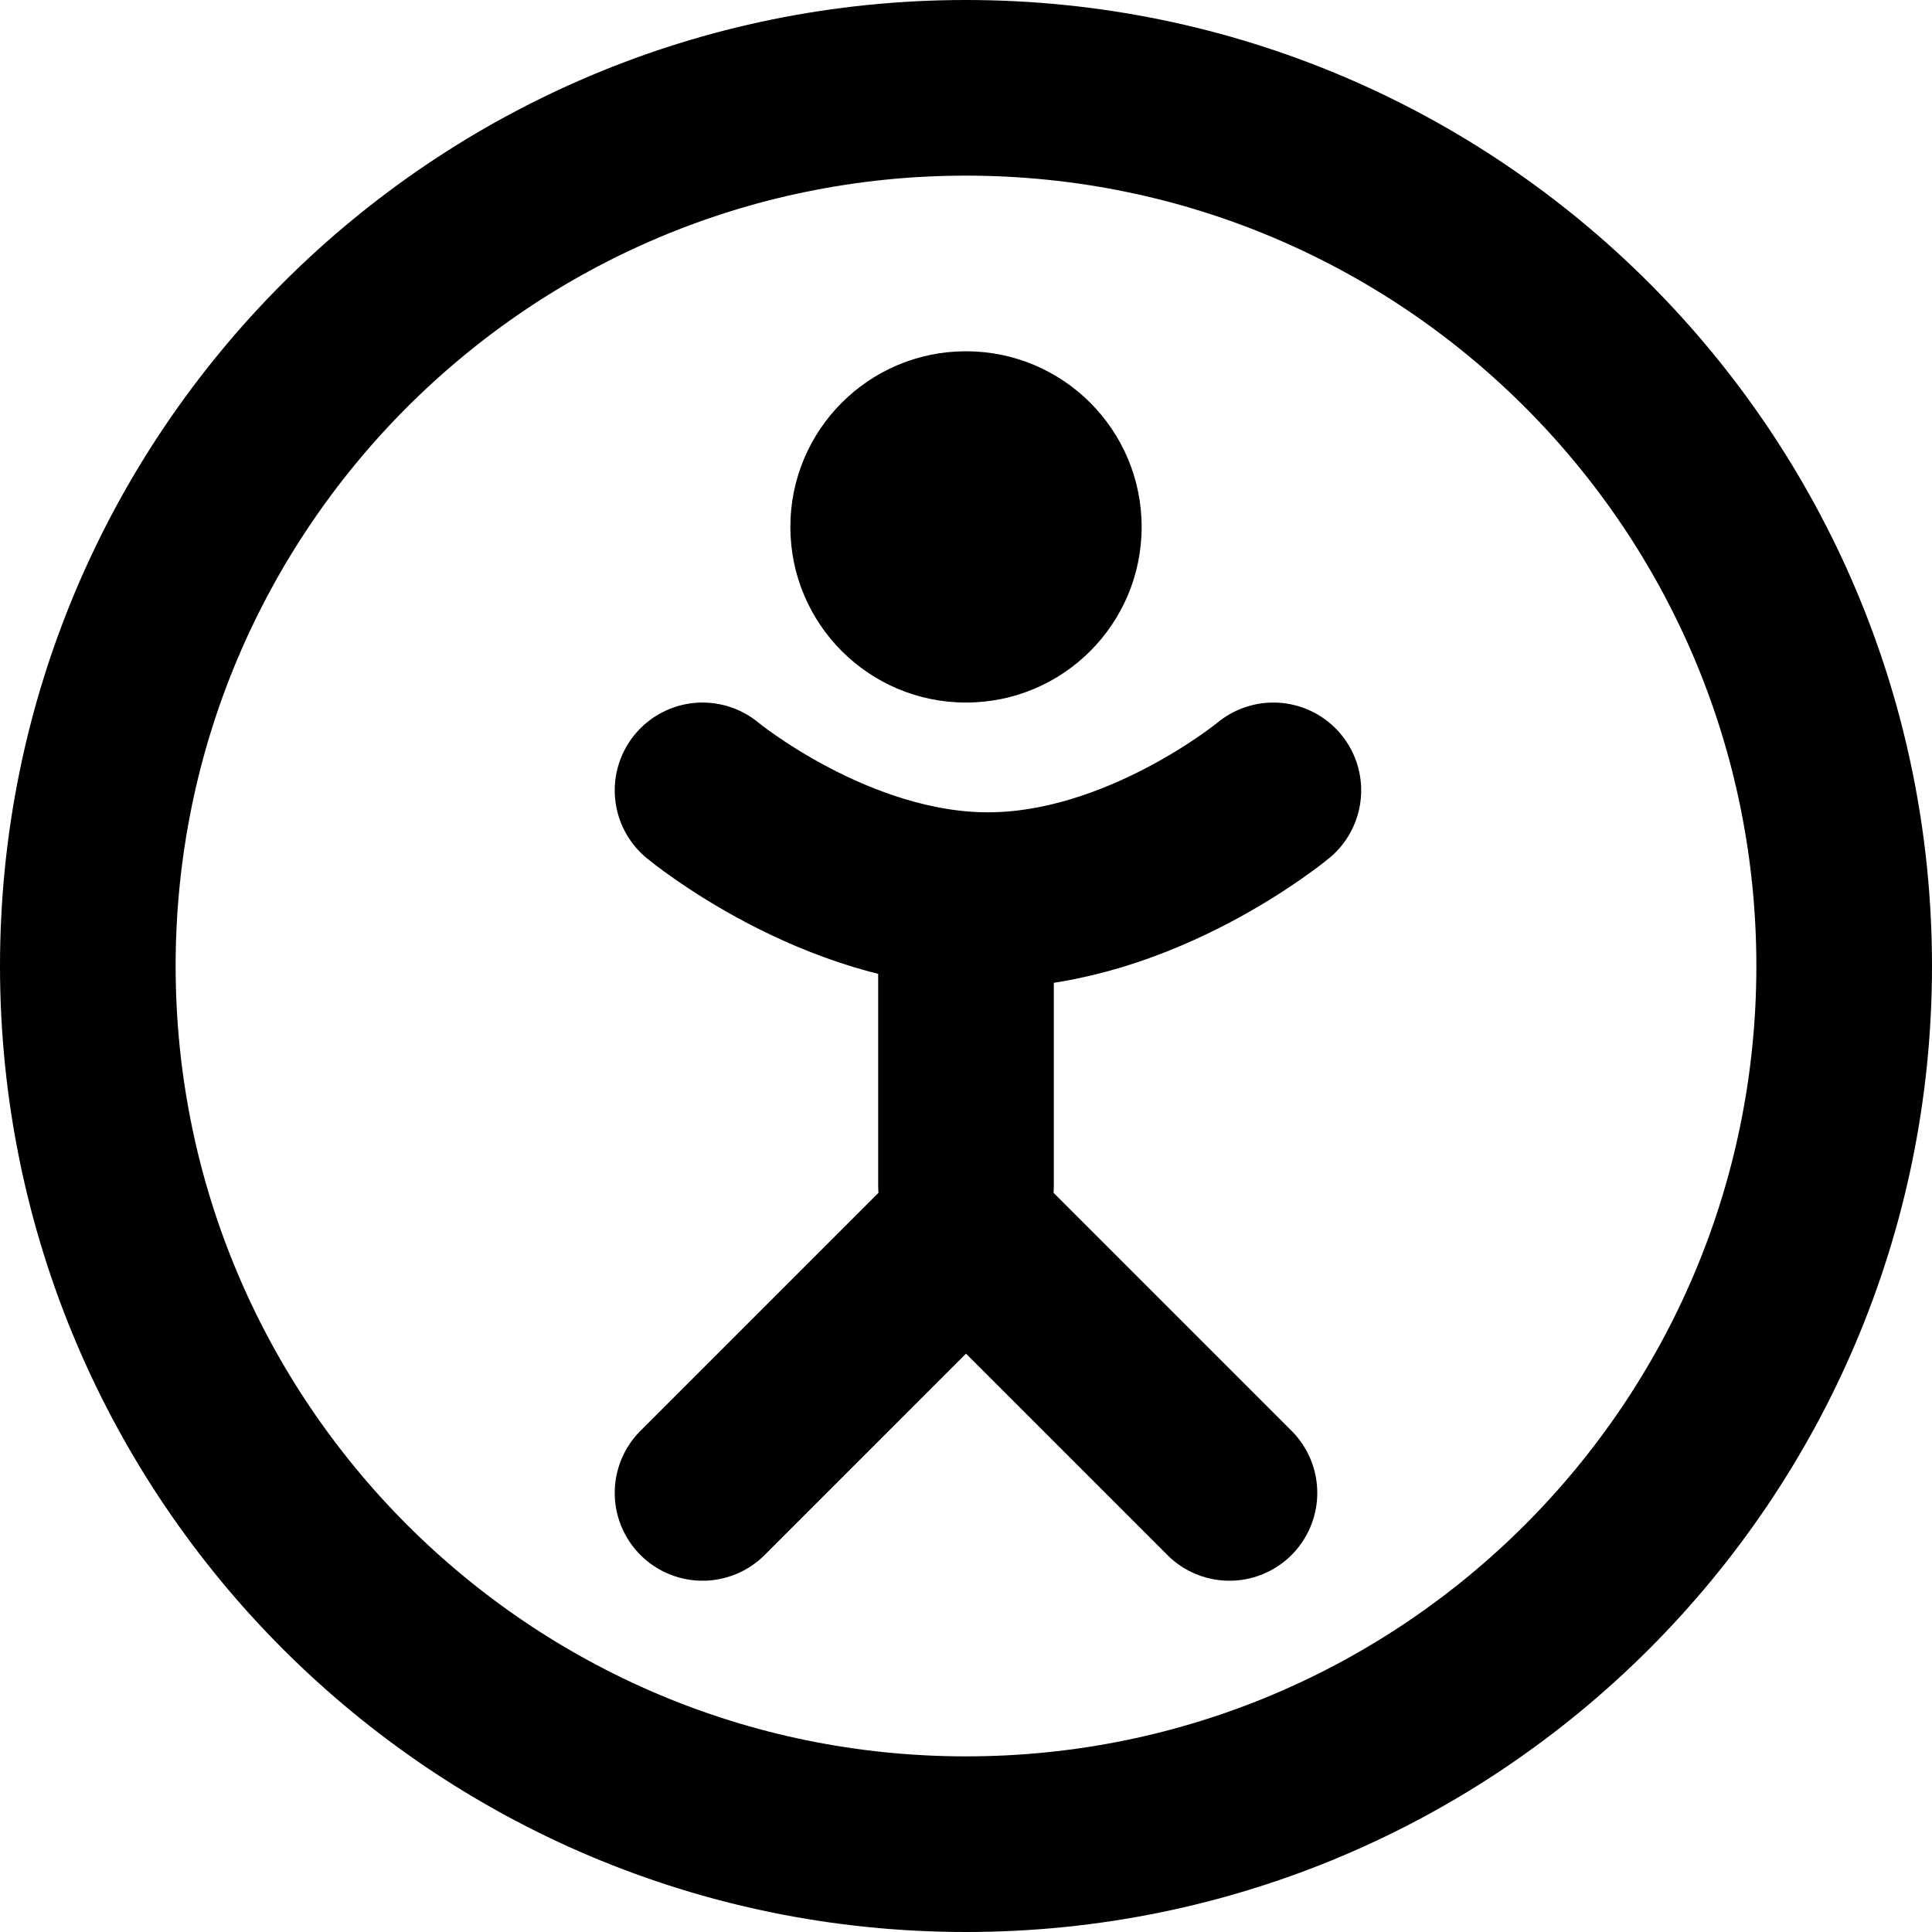 <svg width="22" height="22" viewBox="0 0 22 22" fill="none" xmlns="http://www.w3.org/2000/svg">
<path d="M11 21C16.523 21 21 16.523 21 11C21 5.477 16.523 1 11 1C5.477 1 1 5.477 1 11C1 16.523 5.477 21 11 21Z" stroke="black" stroke-width="2" stroke-linecap="round" stroke-linejoin="round"/>
<path d="M11 4C9.895 4 9 4.895 9 6C9 7.105 9.895 8 11 8C12.105 8 13 7.105 13 6C13 4.895 12.105 4 11 4Z" fill="black"/>
<path d="M11 10.5V13.5" stroke="black" stroke-width="2" stroke-linecap="round" stroke-linejoin="round"/>
<path d="M14.5 9C14.5 9 12.99 10.25 11.25 10.25C9.51 10.25 8 9 8 9" stroke="black" stroke-width="2" stroke-linecap="round" stroke-linejoin="round"/>
<path d="M8 17L11 14L14 17" stroke="black" stroke-width="2" stroke-linecap="round"/>
</svg>
